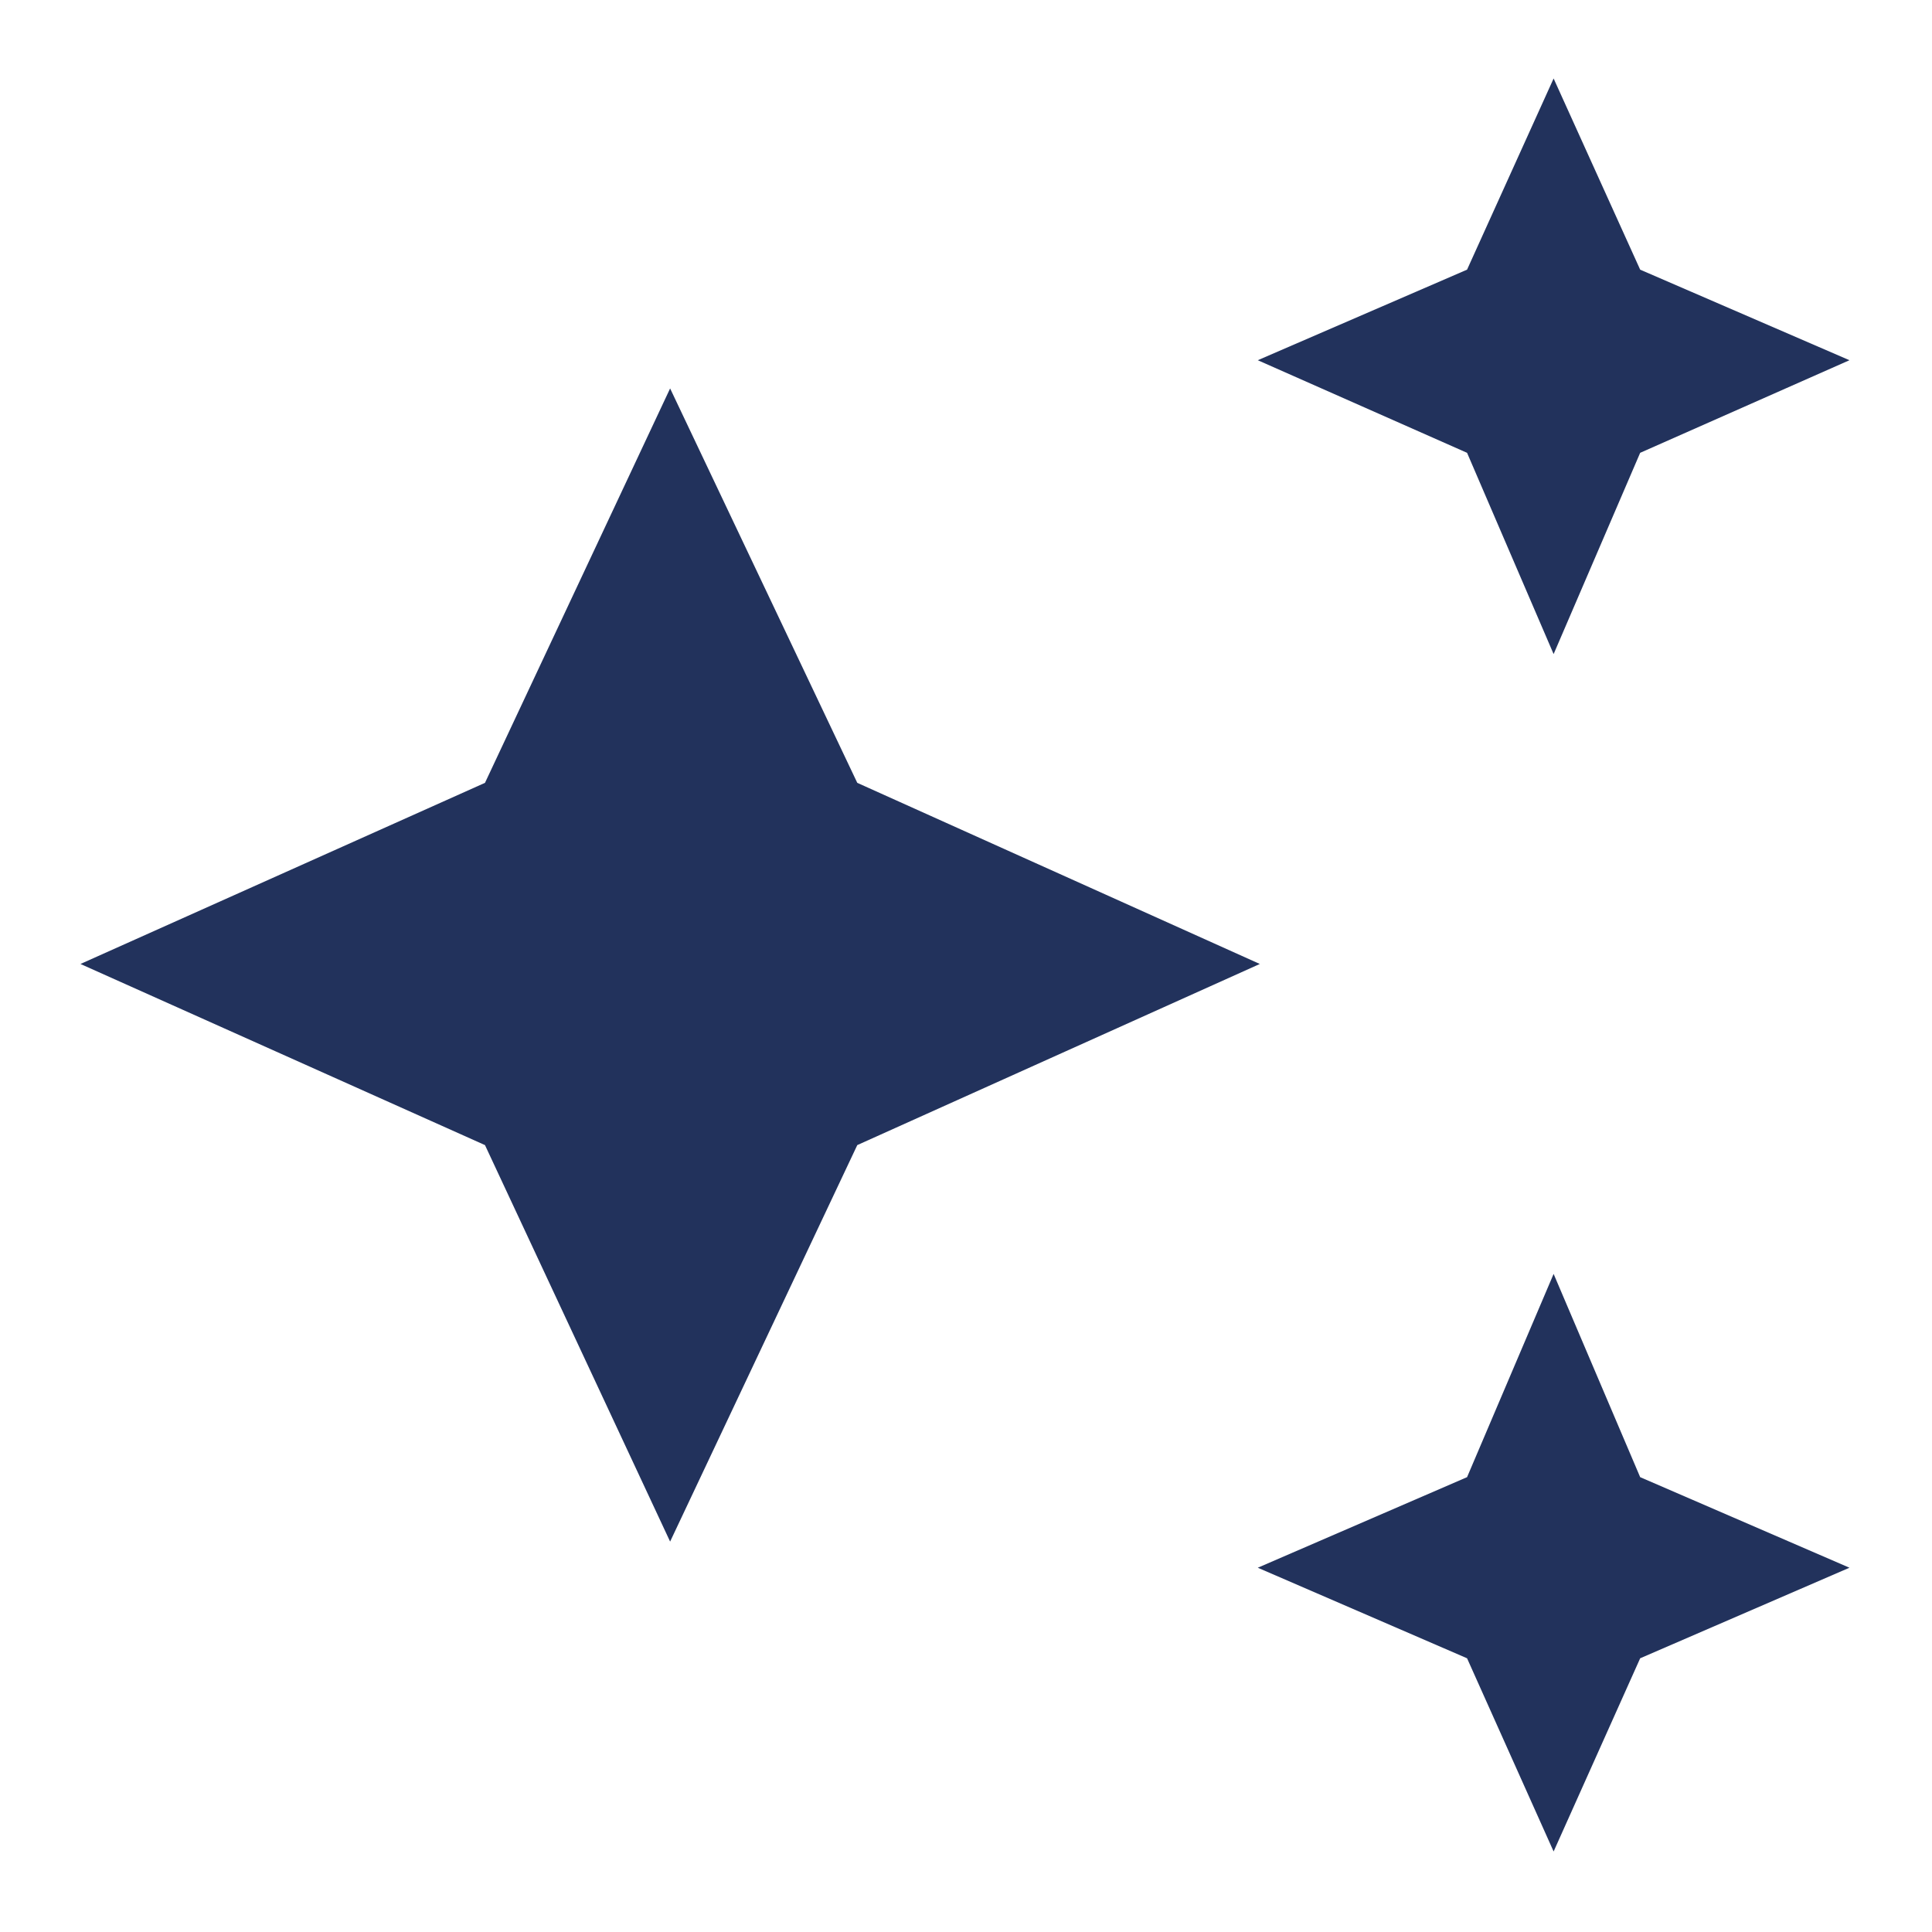 <svg xmlns="http://www.w3.org/2000/svg" width="40" height="40" viewBox="0 0 40 40" fill="none"><path d="M32.166 13.542L30.374 9.375L26.041 7.458L30.374 5.583L32.166 1.625L33.958 5.583L38.291 7.458L33.958 9.375L32.166 13.542ZM32.166 38.333L30.374 34.333L26.041 32.458L30.374 30.583L32.166 26.375L33.958 30.583L38.291 32.458L33.958 34.333L32.166 38.333ZM13.874 31.917L10.041 23.708L1.666 19.958L10.041 16.208L13.874 8.042L17.749 16.208L26.083 19.958L17.749 23.708L13.874 31.917Z" fill="#22325C"></path></svg>